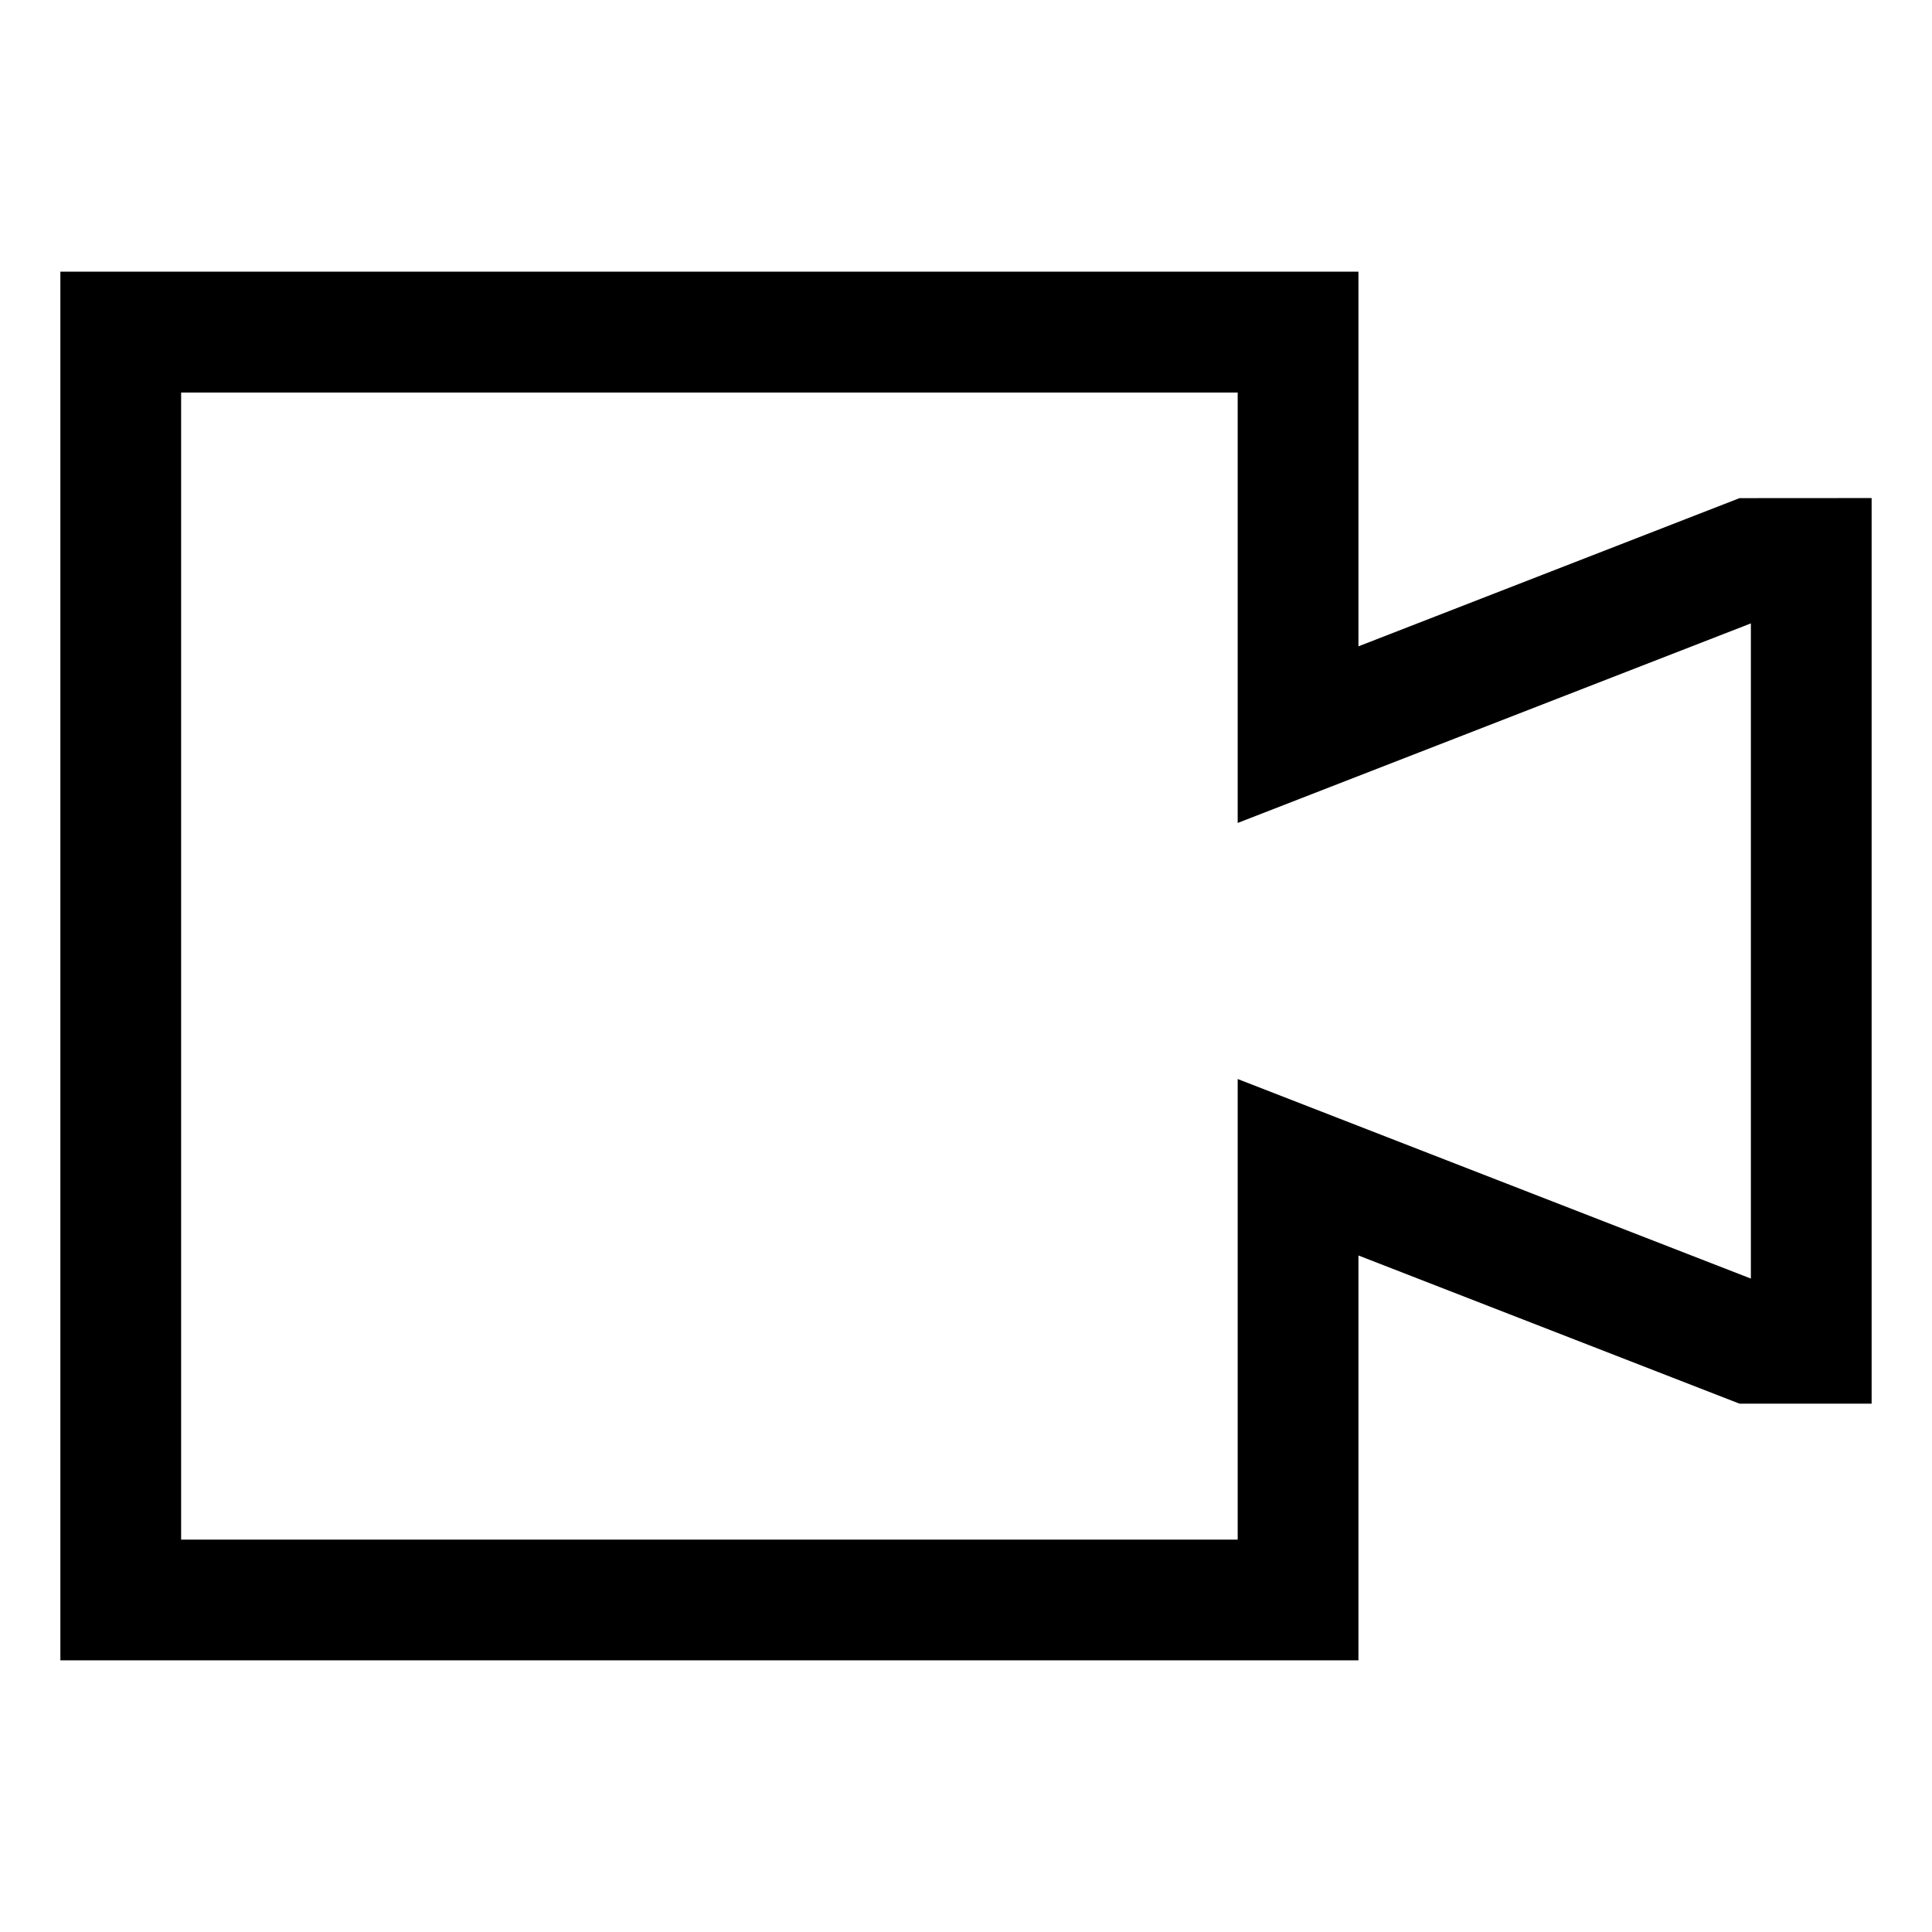 <!-- Generated by IcoMoon.io -->
<svg version="1.1" xmlns="http://www.w3.org/2000/svg" width="24" height="24" viewBox="0 0 24 24">
<title>video</title>
<path d="M21.609 6.188l-4.734 1.841v-4.654h-16.125v17.25h16.125v-5.029l4.734 1.841h1.641v-11.25zM21.75 15.883l-6.375-2.479v5.722h-13.125v-14.25h13.125v5.347l6.375-2.479z"></path>
</svg>
